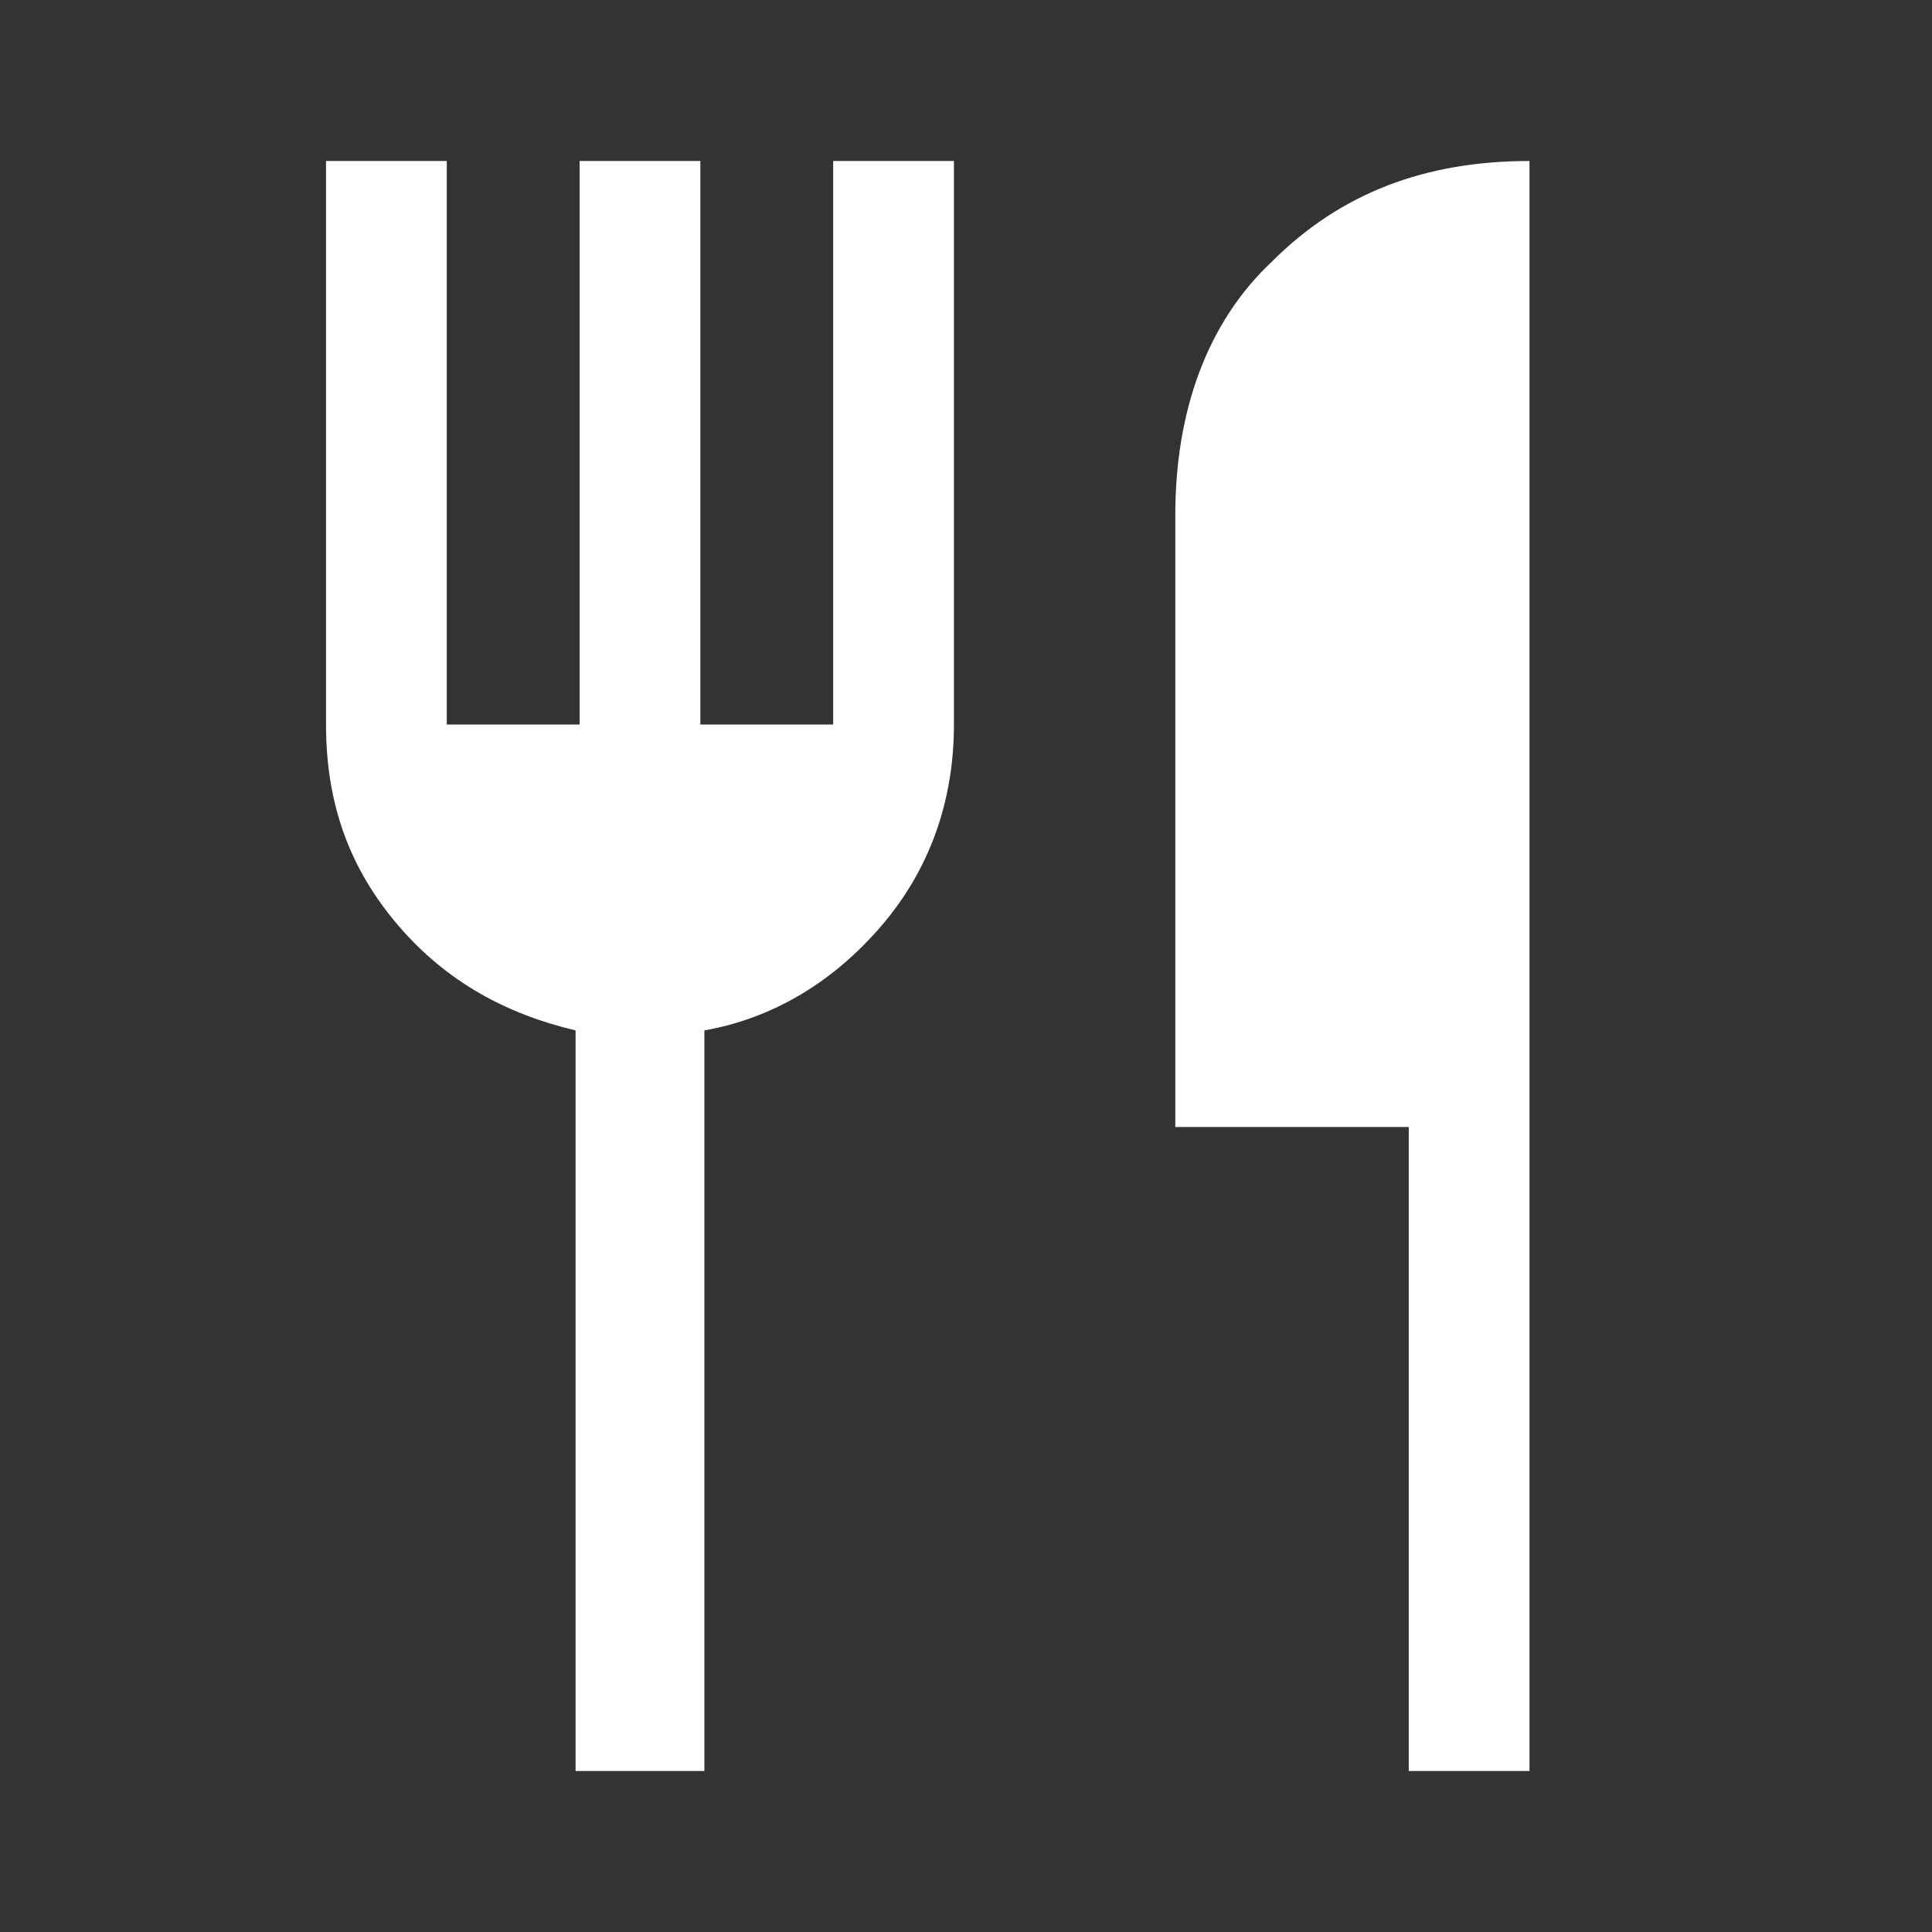 <?xml version="1.0" encoding="utf-8"?>
<!-- Generator: Adobe Illustrator 26.5.0, SVG Export Plug-In . SVG Version: 6.00 Build 0)  -->
<svg version="1.1" id="Layer_1" xmlns="http://www.w3.org/2000/svg" xmlns:xlink="http://www.w3.org/1999/xlink" x="0px" y="0px"
	 viewBox="0 0 48 48" style="enable-background:new 0 0 48 48;" xml:space="preserve">
<rect x="0" y="0" width="48" height="48" fill="#333333" stroke="none"/>
<style type="text/css">
	.st0{fill:#FFFFFF;}
</style>
<path class="st0" d="M14.3,44V25.6c-1.7-0.4-3.2-1.2-4.4-2.6c-1.2-1.4-1.8-3-1.8-5V4h3v14h3.3V4h3v14h3.3V4h3v14
	c0,1.9-0.6,3.6-1.8,5c-1.2,1.4-2.7,2.3-4.4,2.6V44H14.3z M35,44V28h-5.8V12.8c0-2.6,0.8-4.8,2.4-6.3C33.3,4.8,35.4,4,38,4v40H35z"/>
</svg>
